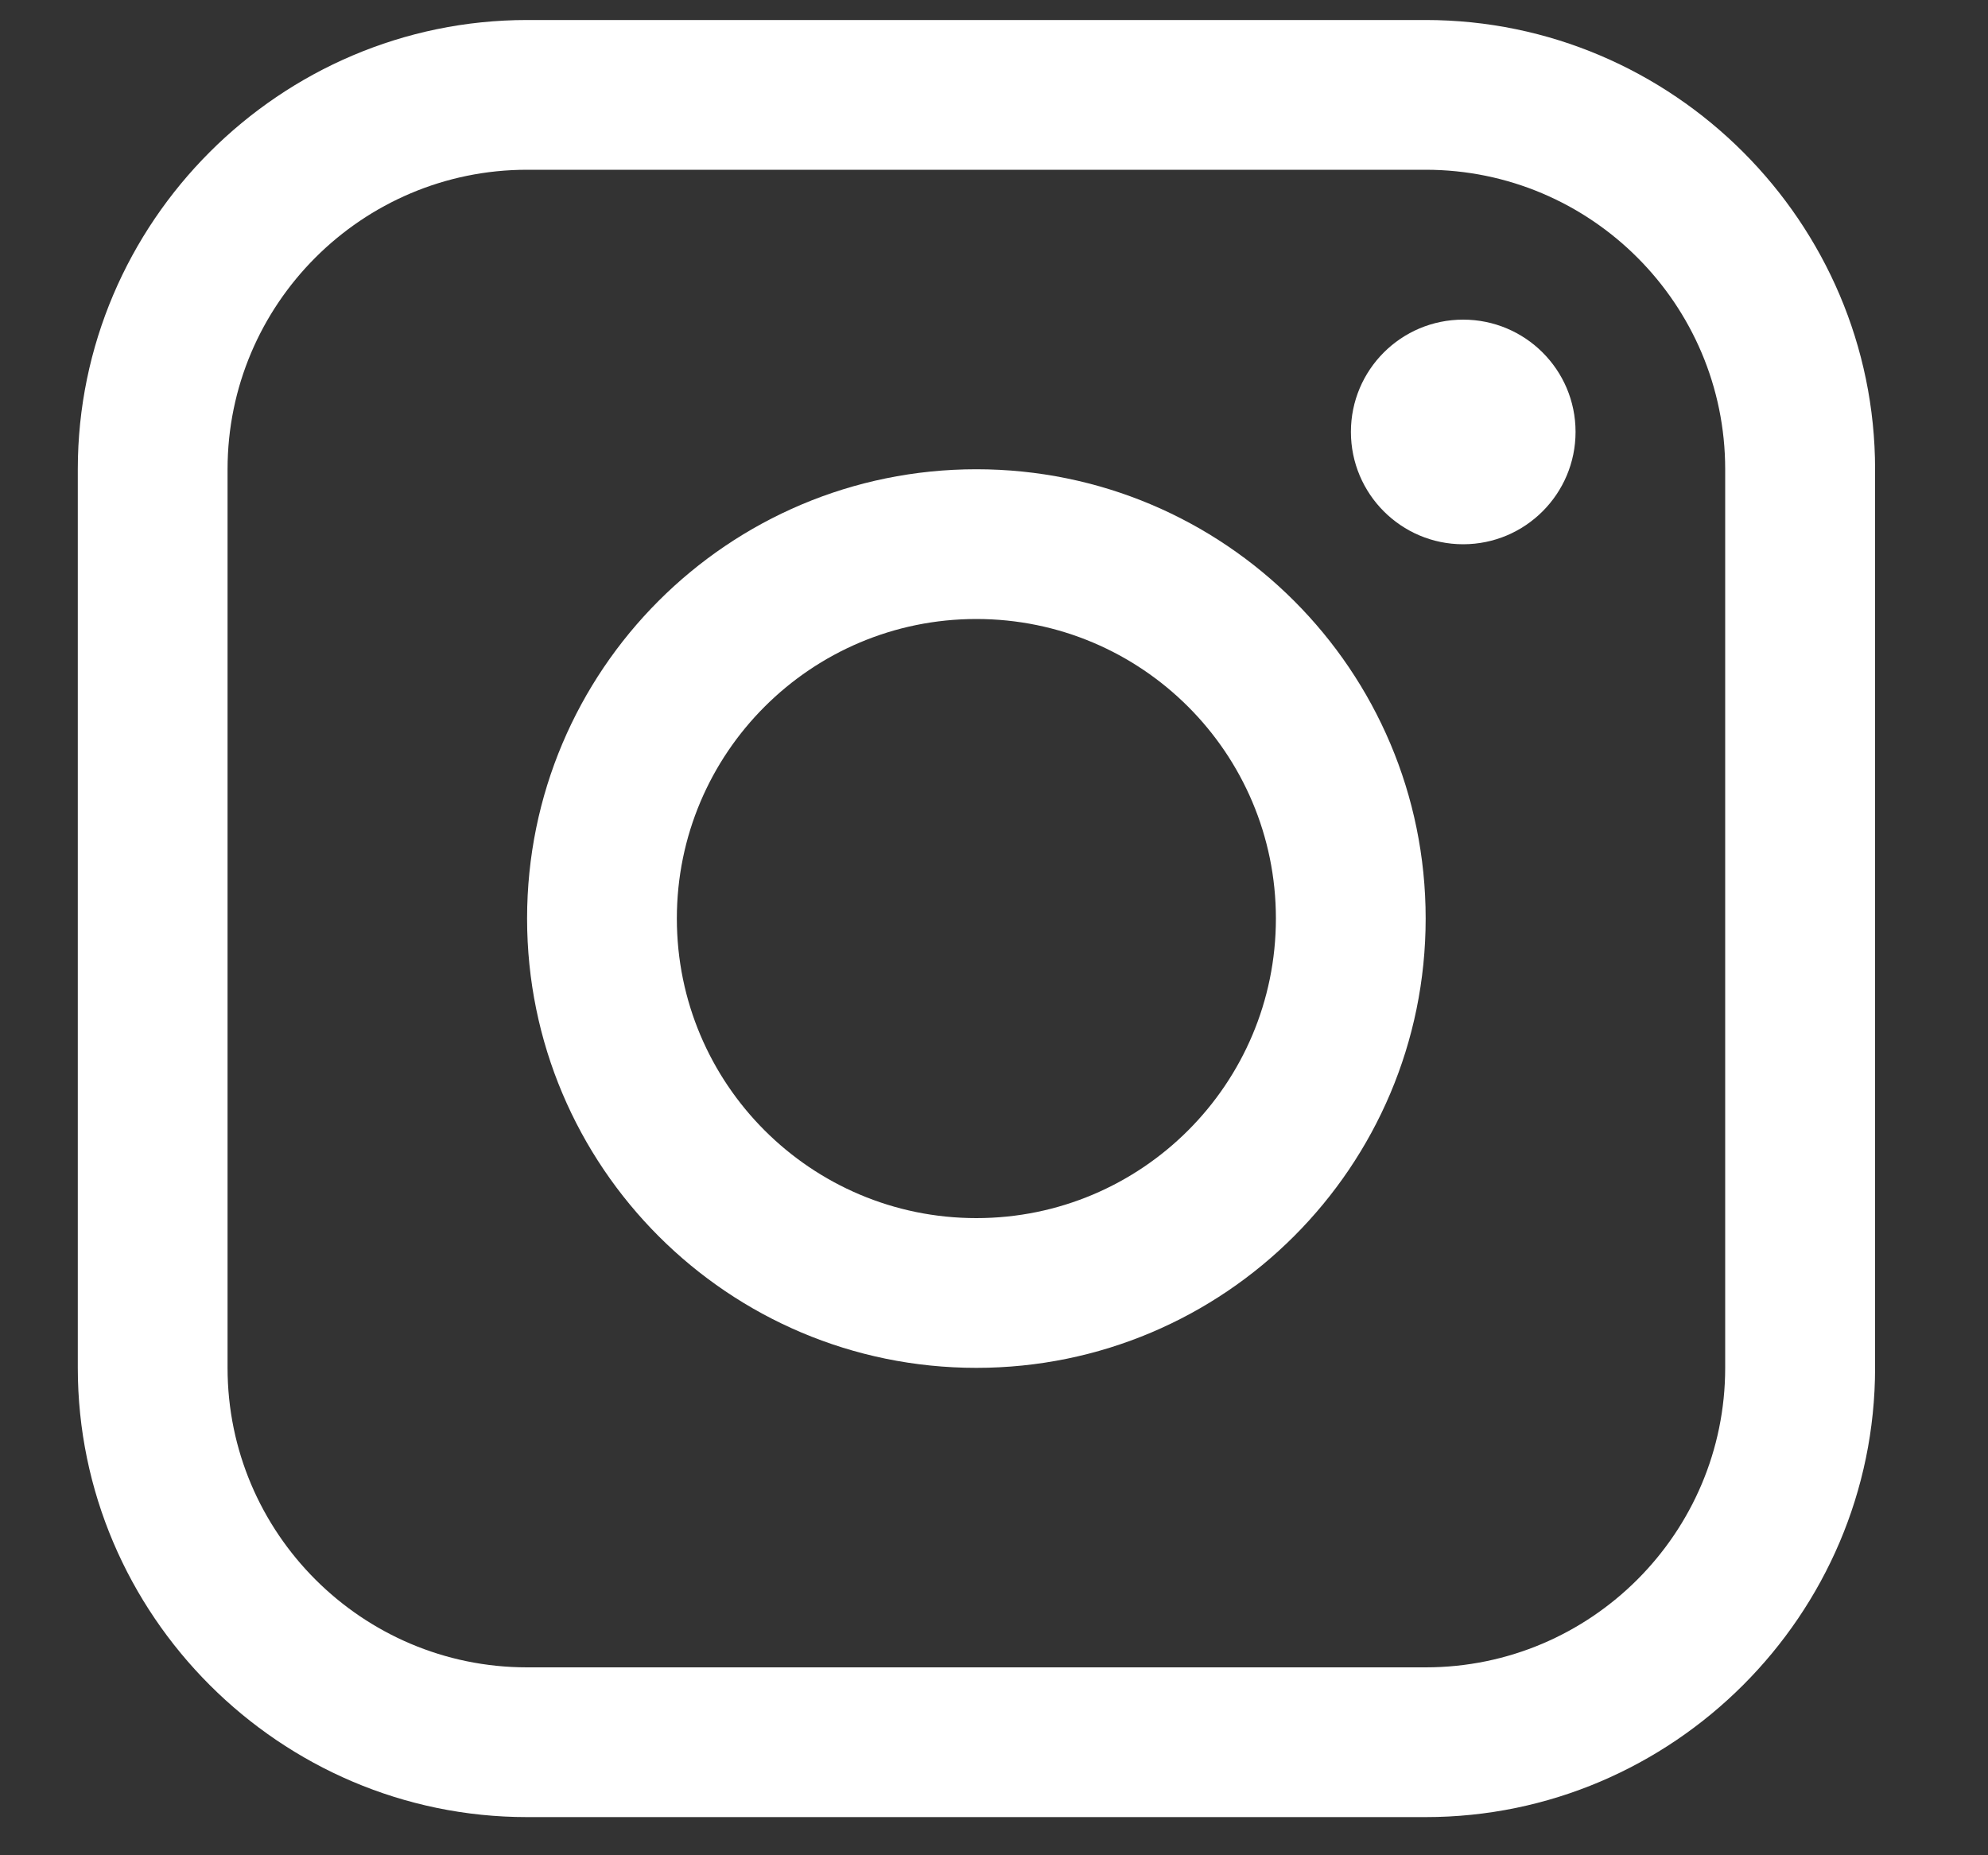 <svg width="15" height="14" viewBox="0 0 15 14" fill="none" xmlns="http://www.w3.org/2000/svg">
<rect x="0" y="0" width="15" height="14" fill="#333333" stroke="none"/>
<path d="M10.757 0.151H3.977C2.113 0.151 0.587 1.677 0.587 3.541V10.322C0.587 12.186 2.113 13.712 3.977 13.712H10.757C12.622 13.712 14.148 12.186 14.148 10.322V3.541C14.148 1.677 12.622 0.151 10.757 0.151ZM13.017 10.322C13.017 11.568 12.004 12.582 10.757 12.582H3.977C2.731 12.582 1.717 11.568 1.717 10.322V3.541C1.717 2.295 2.731 1.281 3.977 1.281H10.757C12.004 1.281 13.017 2.295 13.017 3.541V10.322Z" fill="white"/>
<path d="M11.04 4.107C11.508 4.107 11.888 3.727 11.888 3.259C11.888 2.791 11.508 2.412 11.04 2.412C10.572 2.412 10.193 2.791 10.193 3.259C10.193 3.727 10.572 4.107 11.04 4.107Z" fill="white"/>
<path d="M7.367 3.541C5.494 3.541 3.977 5.059 3.977 6.931C3.977 8.803 5.494 10.322 7.367 10.322C9.239 10.322 10.757 8.803 10.757 6.931C10.757 5.059 9.239 3.541 7.367 3.541ZM7.367 9.192C6.119 9.192 5.107 8.18 5.107 6.931C5.107 5.683 6.119 4.671 7.367 4.671C8.615 4.671 9.627 5.683 9.627 6.931C9.627 8.18 8.615 9.192 7.367 9.192Z" fill="white"/>
</svg>
